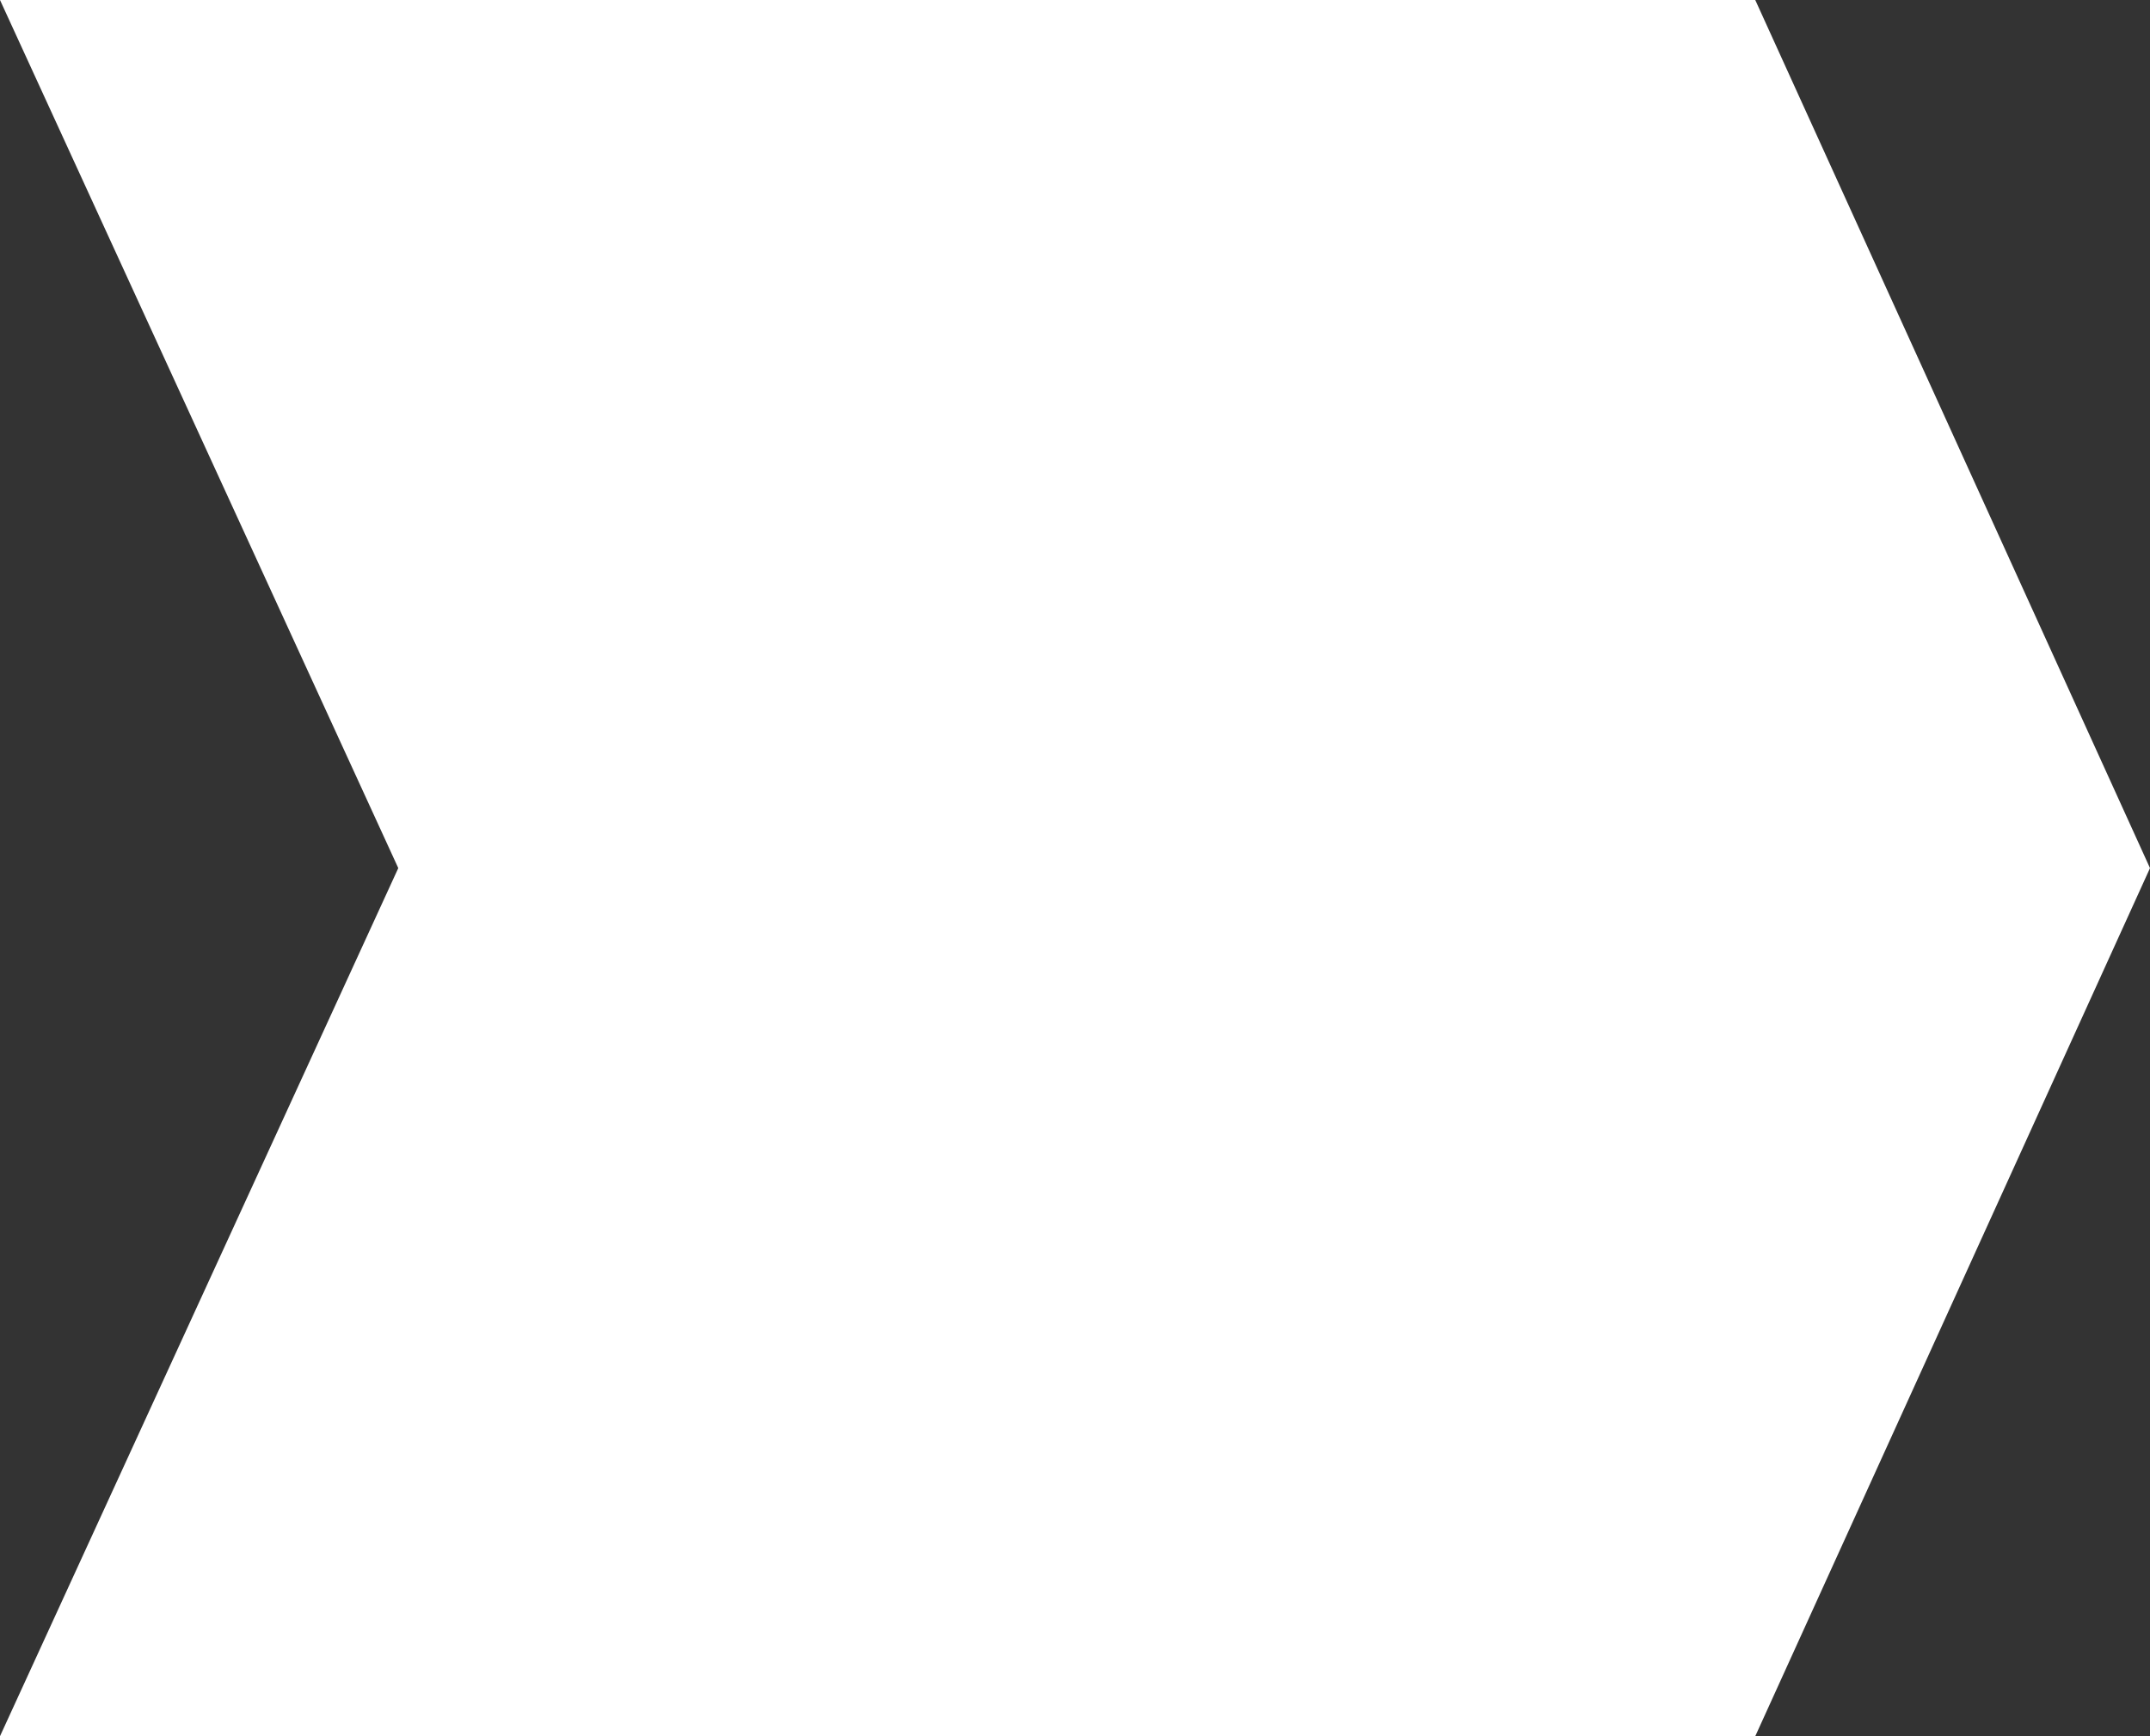 <?xml version="1.0" encoding="UTF-8"?> <svg xmlns="http://www.w3.org/2000/svg" width="1040" height="840" viewBox="0 0 1040 840" fill="none"><rect x="0" y="0" width="1040" height="840" fill="#333333" stroke="none"/> <path d="M0 0H849.056L1040 420L849.056 840H0L192.658 420L0 0Z" fill="white"></path> </svg> 